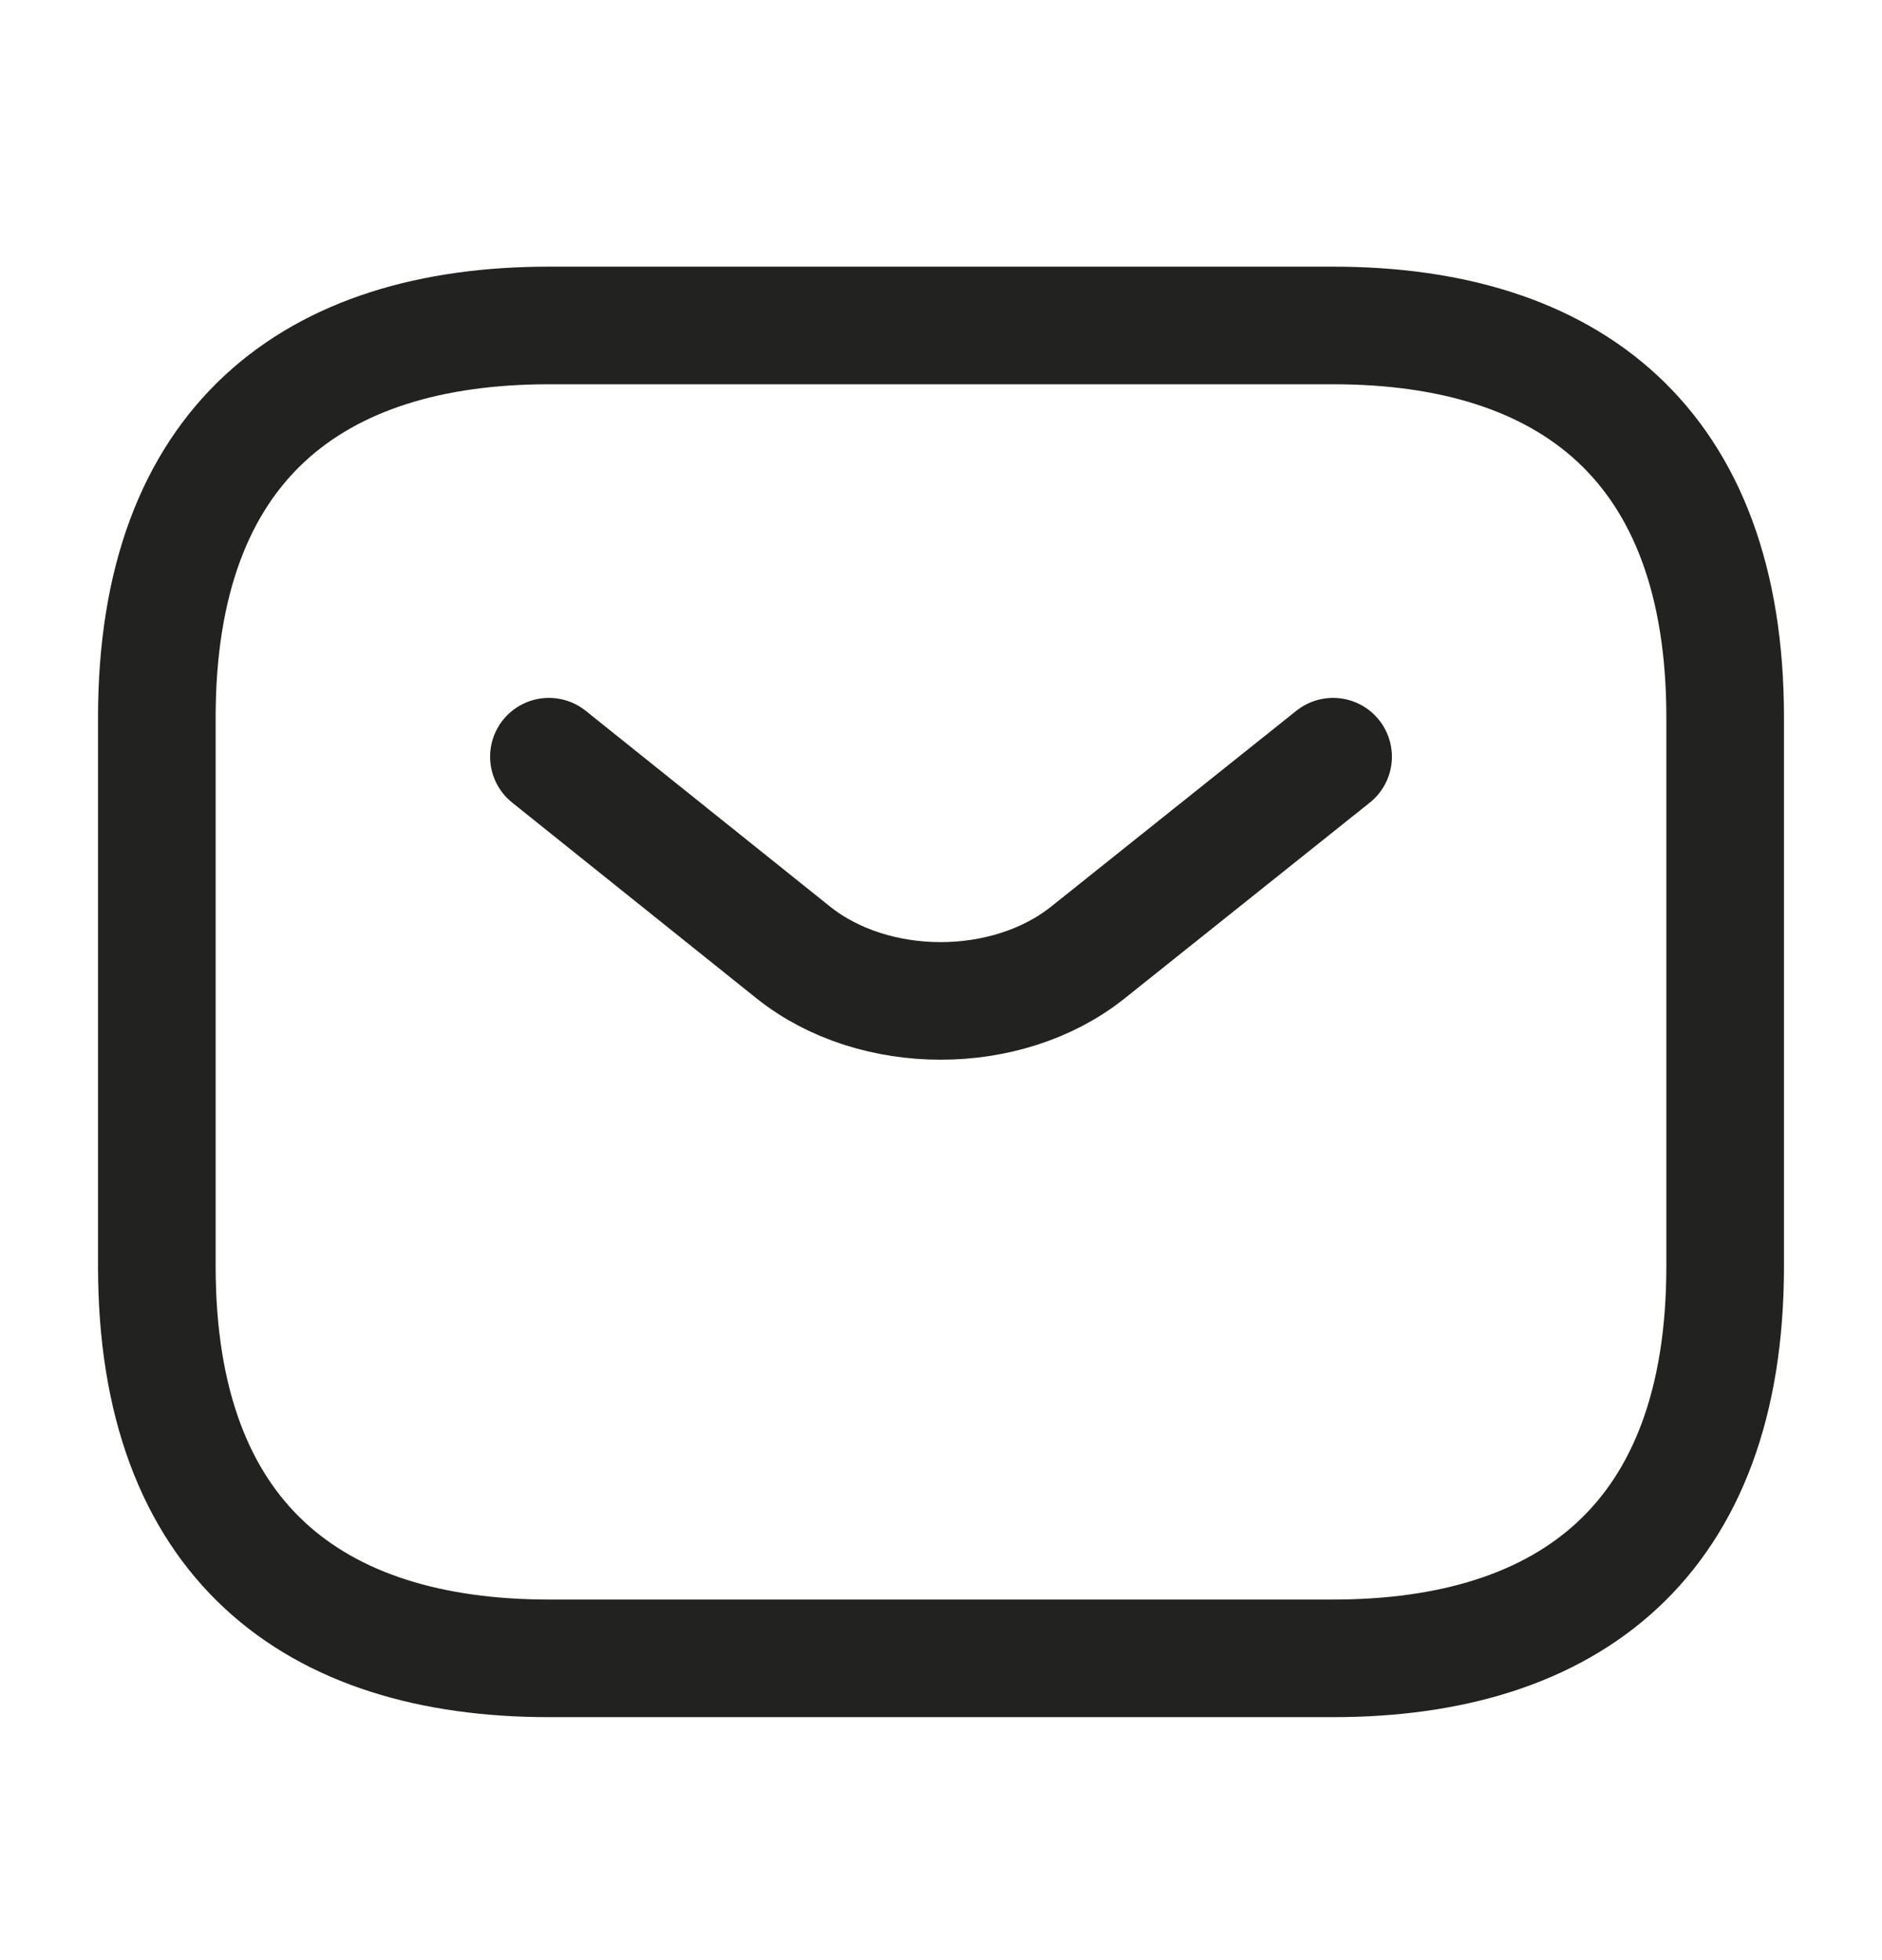 <svg xmlns="http://www.w3.org/2000/svg" width="24" height="25" viewBox="0 0 24 25" fill="none"><path d="M17 21.151H7C4 21.151 2 19.651 2 16.151V9.151C2 5.651 4 4.151 7 4.151H17C20 4.151 22 5.651 22 9.151V16.151C22 19.651 20 21.151 17 21.151Z" stroke="#222221" stroke-width="1.5" stroke-miterlimit="10" stroke-linecap="round" stroke-linejoin="round"></path><path d="M17 9.651L13.87 12.151C12.84 12.971 11.15 12.971 10.12 12.151L7 9.651" stroke="#222221" stroke-width="1.5" stroke-miterlimit="10" stroke-linecap="round" stroke-linejoin="round"></path></svg>